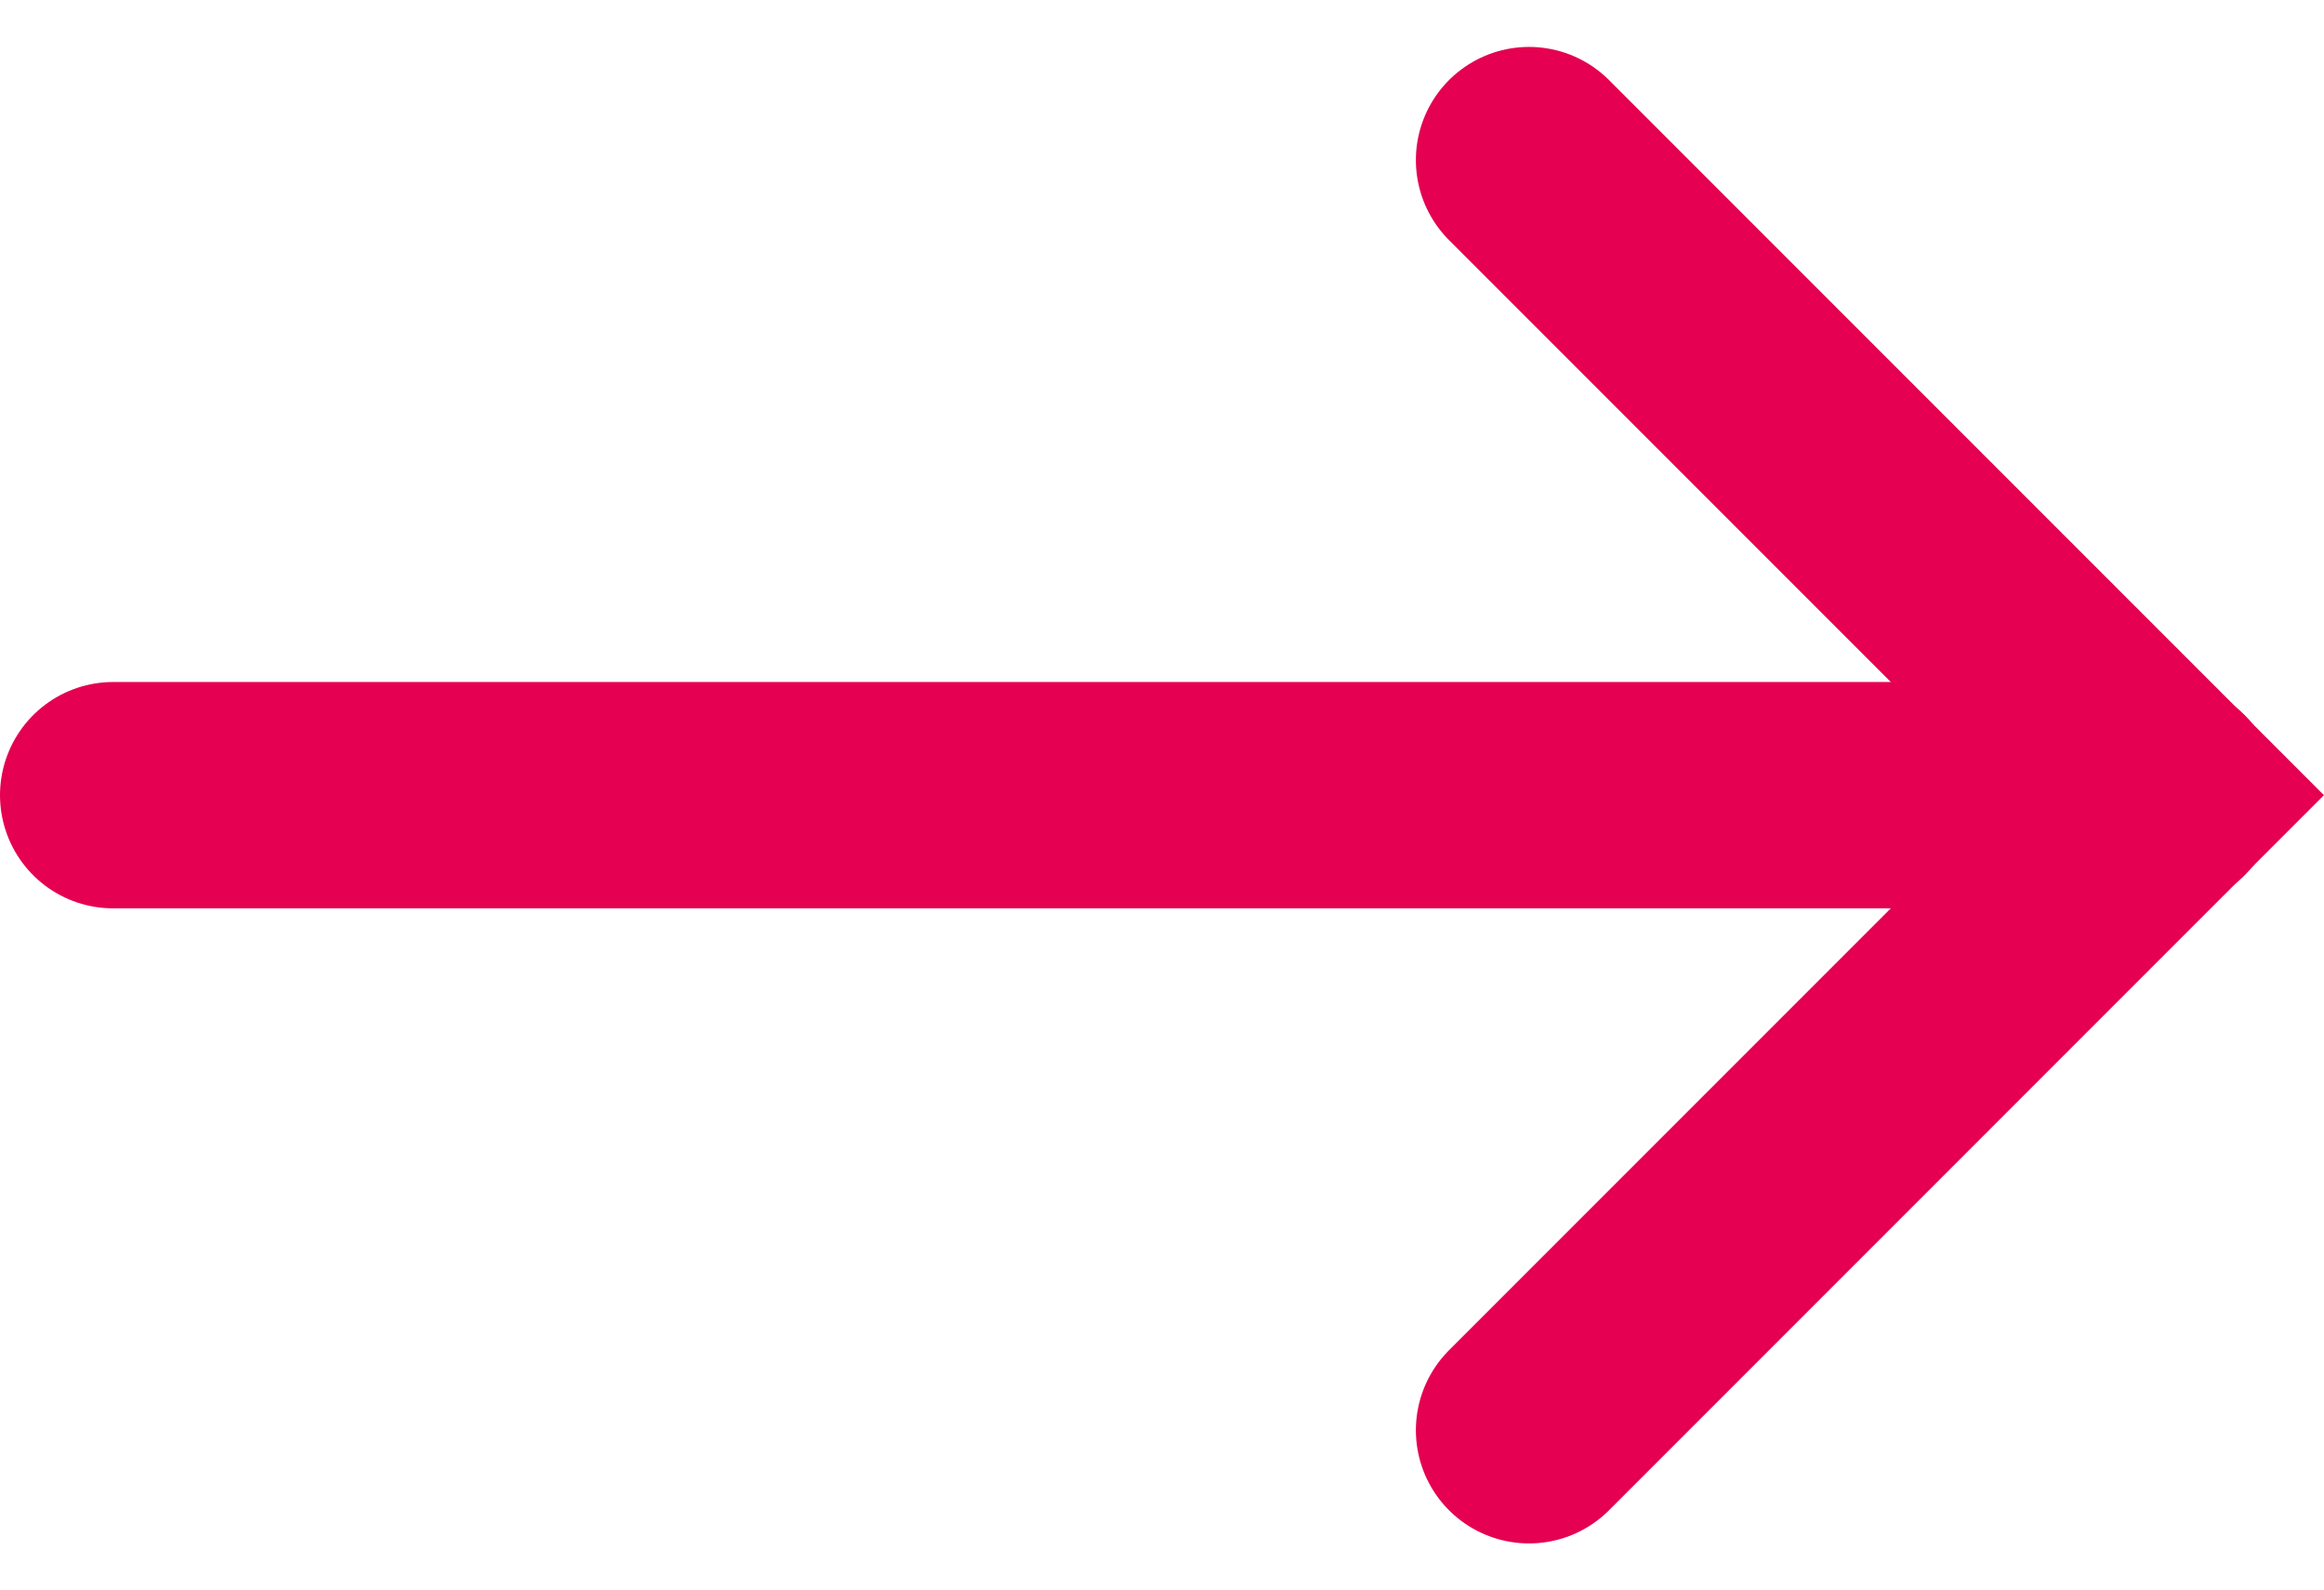 <svg xmlns="http://www.w3.org/2000/svg" width="15.406" height="10.539" viewBox="0 0 15.406 10.539">
  <g id="Group_11" data-name="Group 11" transform="translate(-164.292 -712.243)">
    <path id="Path_11" data-name="Path 11" d="M165.042,717.513h13.6" fill="none" stroke="#e50051" stroke-linecap="round" stroke-width="1.5"/>
    <path id="Path_12" data-name="Path 12" d="M82.81,725.5l4.209-4.209,4.209,4.209" transform="translate(899.928 630.494) rotate(90)" fill="none" stroke="#e50051" stroke-linecap="round" stroke-width="1.5"/>
  </g>
</svg>
